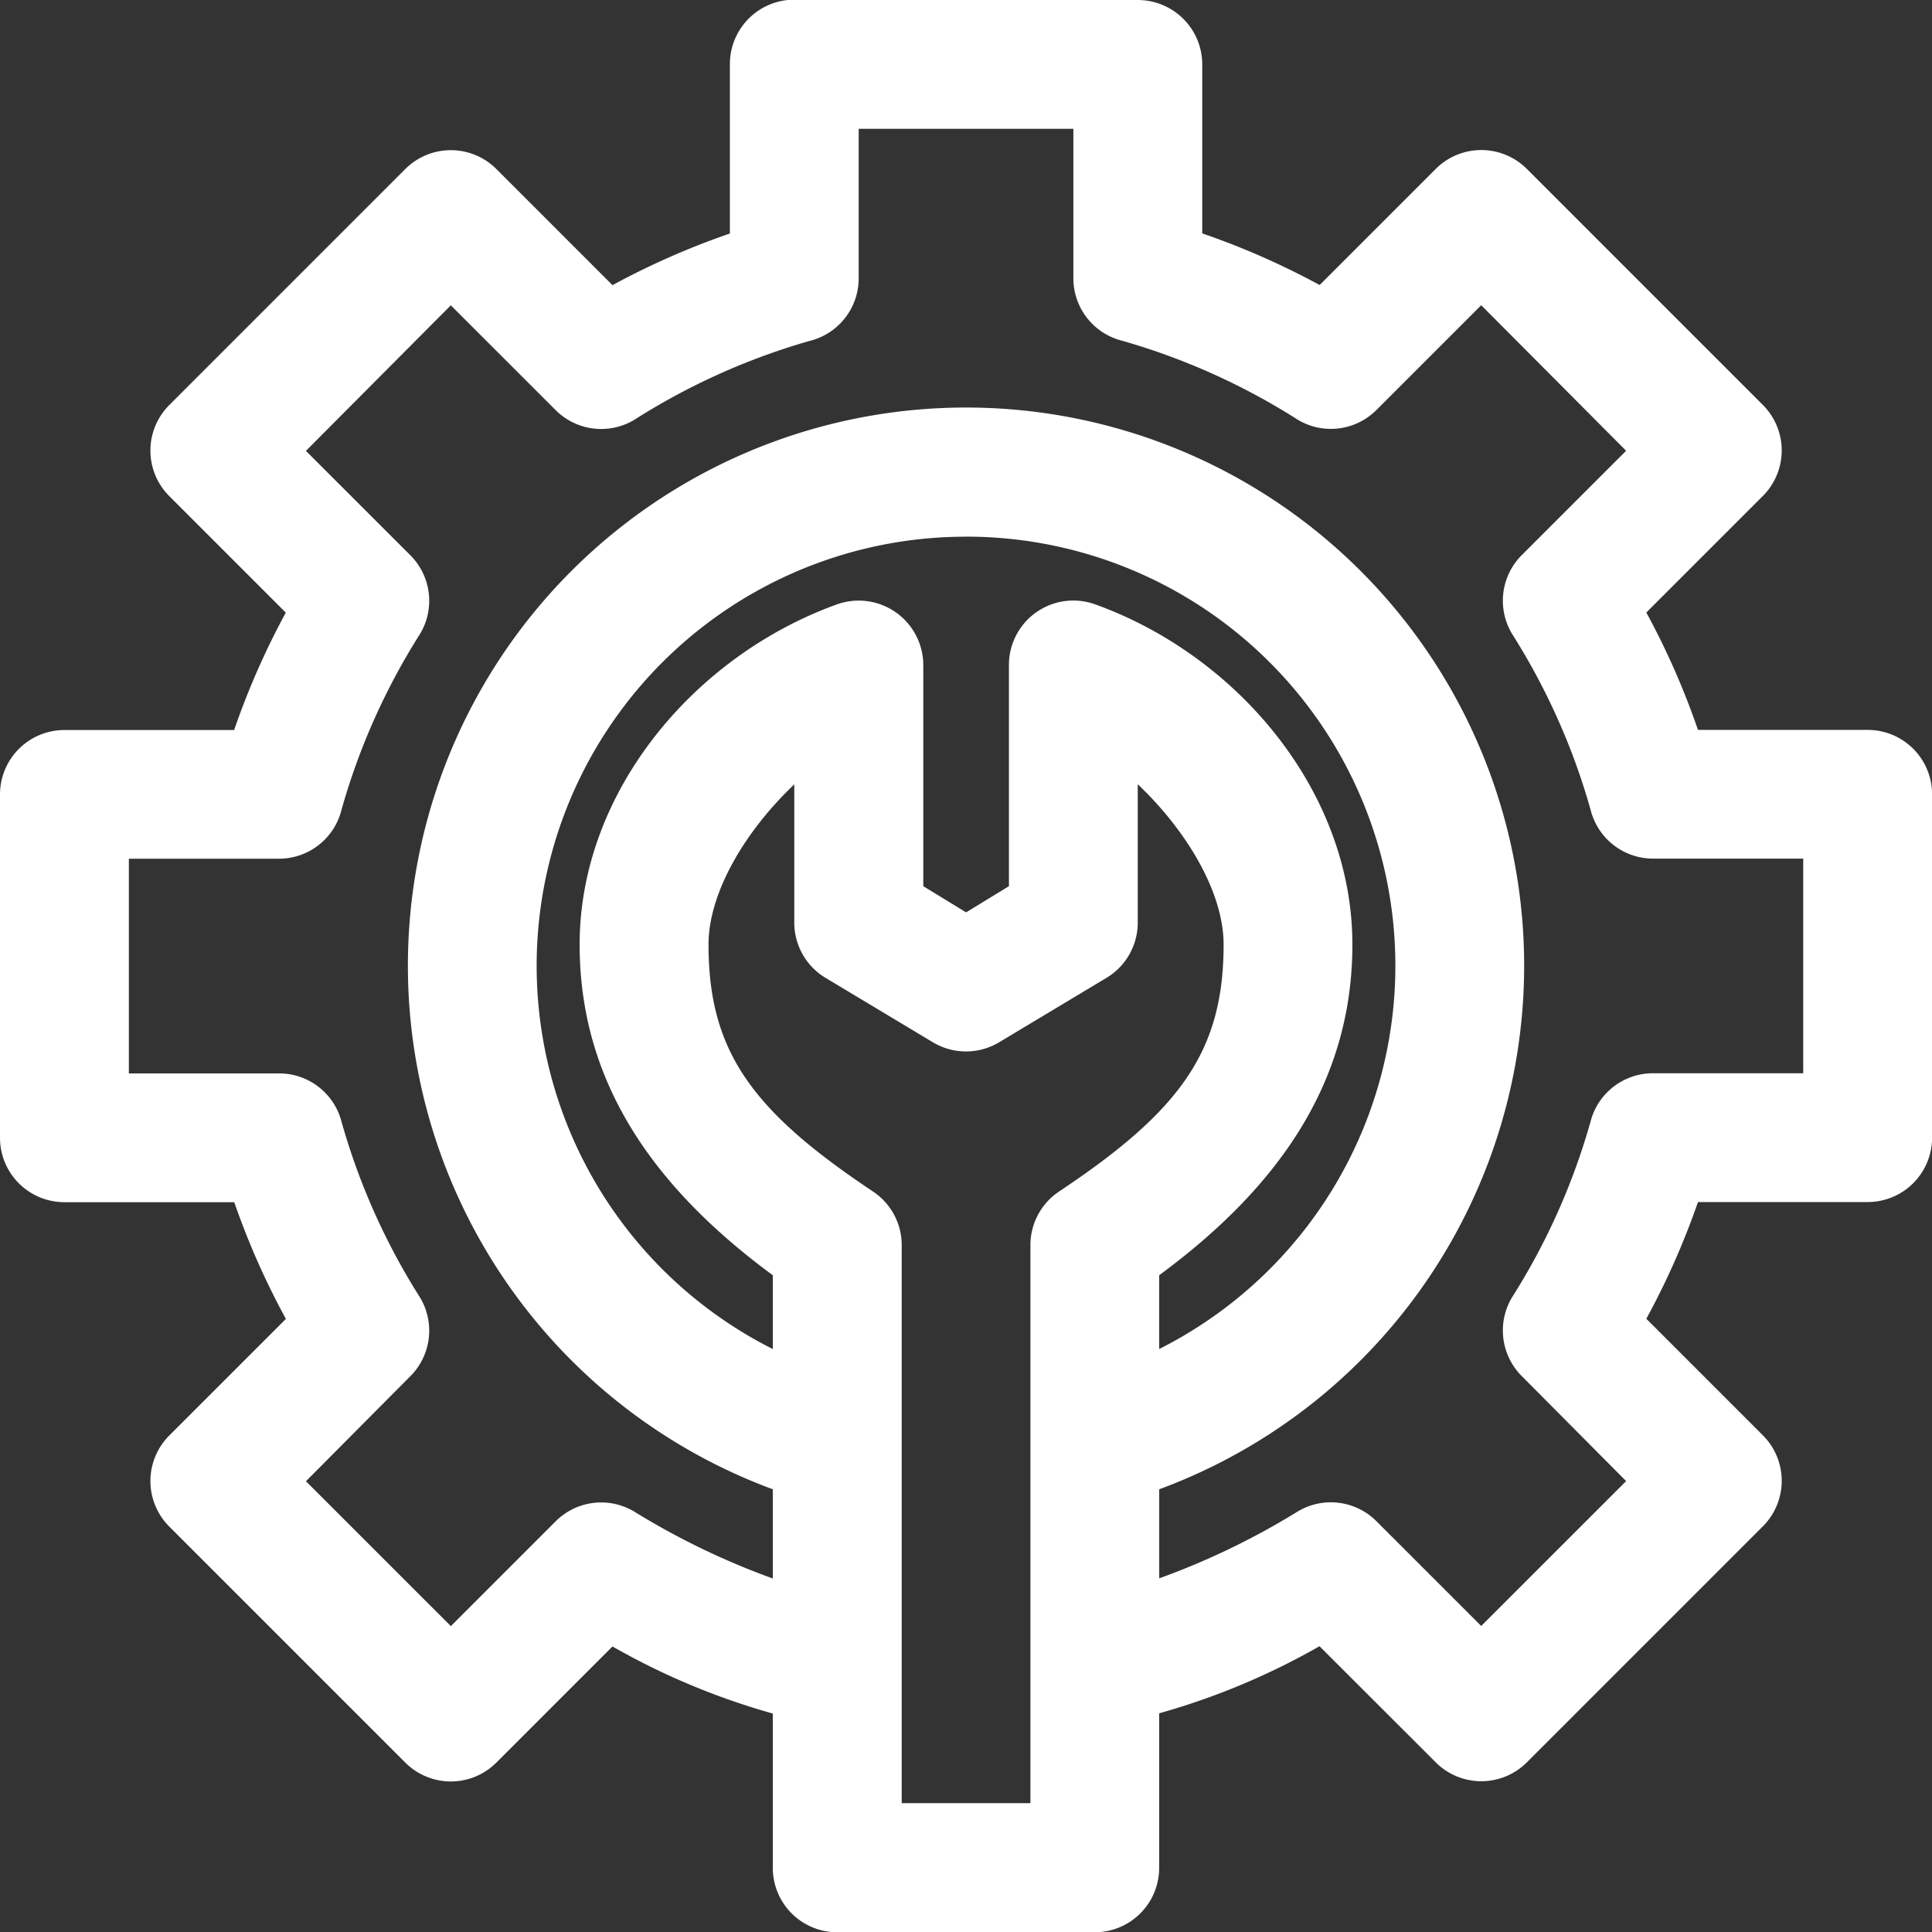 <svg xmlns="http://www.w3.org/2000/svg" width="76.705" height="76.705" viewBox="0 0 76.705 76.705">
  <rect x="0" y="0" width="76.705" height="76.705" fill="#333333" stroke="none"/>
  <g id="Raggruppa_452" data-name="Raggruppa 452" transform="translate(-2408.469 -69)">
    <path id="Tracciato_127" data-name="Tracciato 127" d="M129.269,28a2.558,2.558,0,0,0-2.291,2.556V37.27a30.715,30.715,0,0,0-4.661,2.05l-4.607-4.607a2.557,2.557,0,0,0-3.622,0l-9.375,9.375h0a2.556,2.556,0,0,0,0,3.6l4.634,4.634a30.655,30.655,0,0,0-2.051,4.661h-6.738A2.558,2.558,0,0,0,98,59.535V73.172h0a2.558,2.558,0,0,0,2.557,2.557H107.3a30.582,30.582,0,0,0,2.051,4.634L104.713,85h0a2.556,2.556,0,0,0,0,3.6l9.375,9.375h0a2.557,2.557,0,0,0,3.622,0l4.607-4.607a28.166,28.166,0,0,0,6.365,2.663v6.126h0a2.556,2.556,0,0,0,2.556,2.557h10.228a2.557,2.557,0,0,0,2.556-2.557V96.021a28.129,28.129,0,0,0,6.365-2.663L155,97.966a2.557,2.557,0,0,0,3.622,0l9.375-9.375h0a2.556,2.556,0,0,0,0-3.6l-4.634-4.634a30.656,30.656,0,0,0,2.051-4.634h6.738a2.558,2.558,0,0,0,2.557-2.557V59.535h0a2.558,2.558,0,0,0-2.557-2.557h-6.738a30.528,30.528,0,0,0-2.051-4.661l4.634-4.634h0a2.556,2.556,0,0,0,0-3.6l-9.375-9.375h0a2.557,2.557,0,0,0-3.622,0l-4.607,4.607a30.667,30.667,0,0,0-4.661-2.05V30.559A2.558,2.558,0,0,0,143.172,28H129.535a2.488,2.488,0,0,0-.266,0Zm2.823,5.113h8.523v5.939a2.557,2.557,0,0,0,1.944,2.477,26.566,26.566,0,0,1,6.978,3.142,2.557,2.557,0,0,0,3.116-.4l4.155-4.154,5.753,5.779-4.155,4.154h0a2.557,2.557,0,0,0-.373,3.116,26.435,26.435,0,0,1,3.116,6.978,2.557,2.557,0,0,0,2.477,1.944h5.966v8.522h-5.966a2.556,2.556,0,0,0-2.477,1.917,26.411,26.411,0,0,1-3.116,6.978,2.557,2.557,0,0,0,.373,3.116l4.155,4.181-5.753,5.752L152.653,88.4h0a2.557,2.557,0,0,0-3.116-.4,29.669,29.669,0,0,1-5.513,2.663V87.127a22.159,22.159,0,1,0-15.341,0v3.542a29.668,29.668,0,0,1-5.513-2.663h0a2.557,2.557,0,0,0-3.116.4L115.9,92.56l-5.753-5.752,4.155-4.181h0a2.557,2.557,0,0,0,.373-3.116,26.435,26.435,0,0,1-3.116-6.978,2.556,2.556,0,0,0-2.477-1.917h-5.966V62.092h5.966a2.557,2.557,0,0,0,2.477-1.944,26.412,26.412,0,0,1,3.116-6.978,2.557,2.557,0,0,0-.373-3.116L110.146,45.9l5.753-5.779,4.155,4.154h0a2.557,2.557,0,0,0,3.116.4,26.534,26.534,0,0,1,6.978-3.142,2.557,2.557,0,0,0,1.944-2.477Zm4.261,16.192a17.036,17.036,0,0,1,7.67,32.253v-2.93c4.71-3.47,7.67-7.638,7.67-13.13,0-6.053-4.538-11.458-10.2-13.5a2.557,2.557,0,0,0-3.436,2.423v8.762l-1.7,1.039-1.7-1.039V54.421A2.565,2.565,0,0,0,131.213,52c-5.663,2.045-10.2,7.45-10.2,13.5,0,5.492,2.96,9.66,7.67,13.13v2.93a17.036,17.036,0,0,1,7.67-32.253Zm-6.818,9.827v5.513a2.557,2.557,0,0,0,1.252,2.184l4.261,2.557a2.558,2.558,0,0,0,2.61,0l4.261-2.557a2.557,2.557,0,0,0,1.252-2.184V59.135c1.954,1.855,3.409,4.3,3.409,6.365,0,4.251-1.741,6.611-6.525,9.8h0a2.558,2.558,0,0,0-1.145,2.131V99.589H133.8V77.432a2.558,2.558,0,0,0-1.145-2.131c-4.785-3.19-6.525-5.55-6.525-9.8,0-2.065,1.455-4.51,3.409-6.365Z" transform="translate(2310.469 41.001)" fill="#fff"/>
  </g>
</svg>

